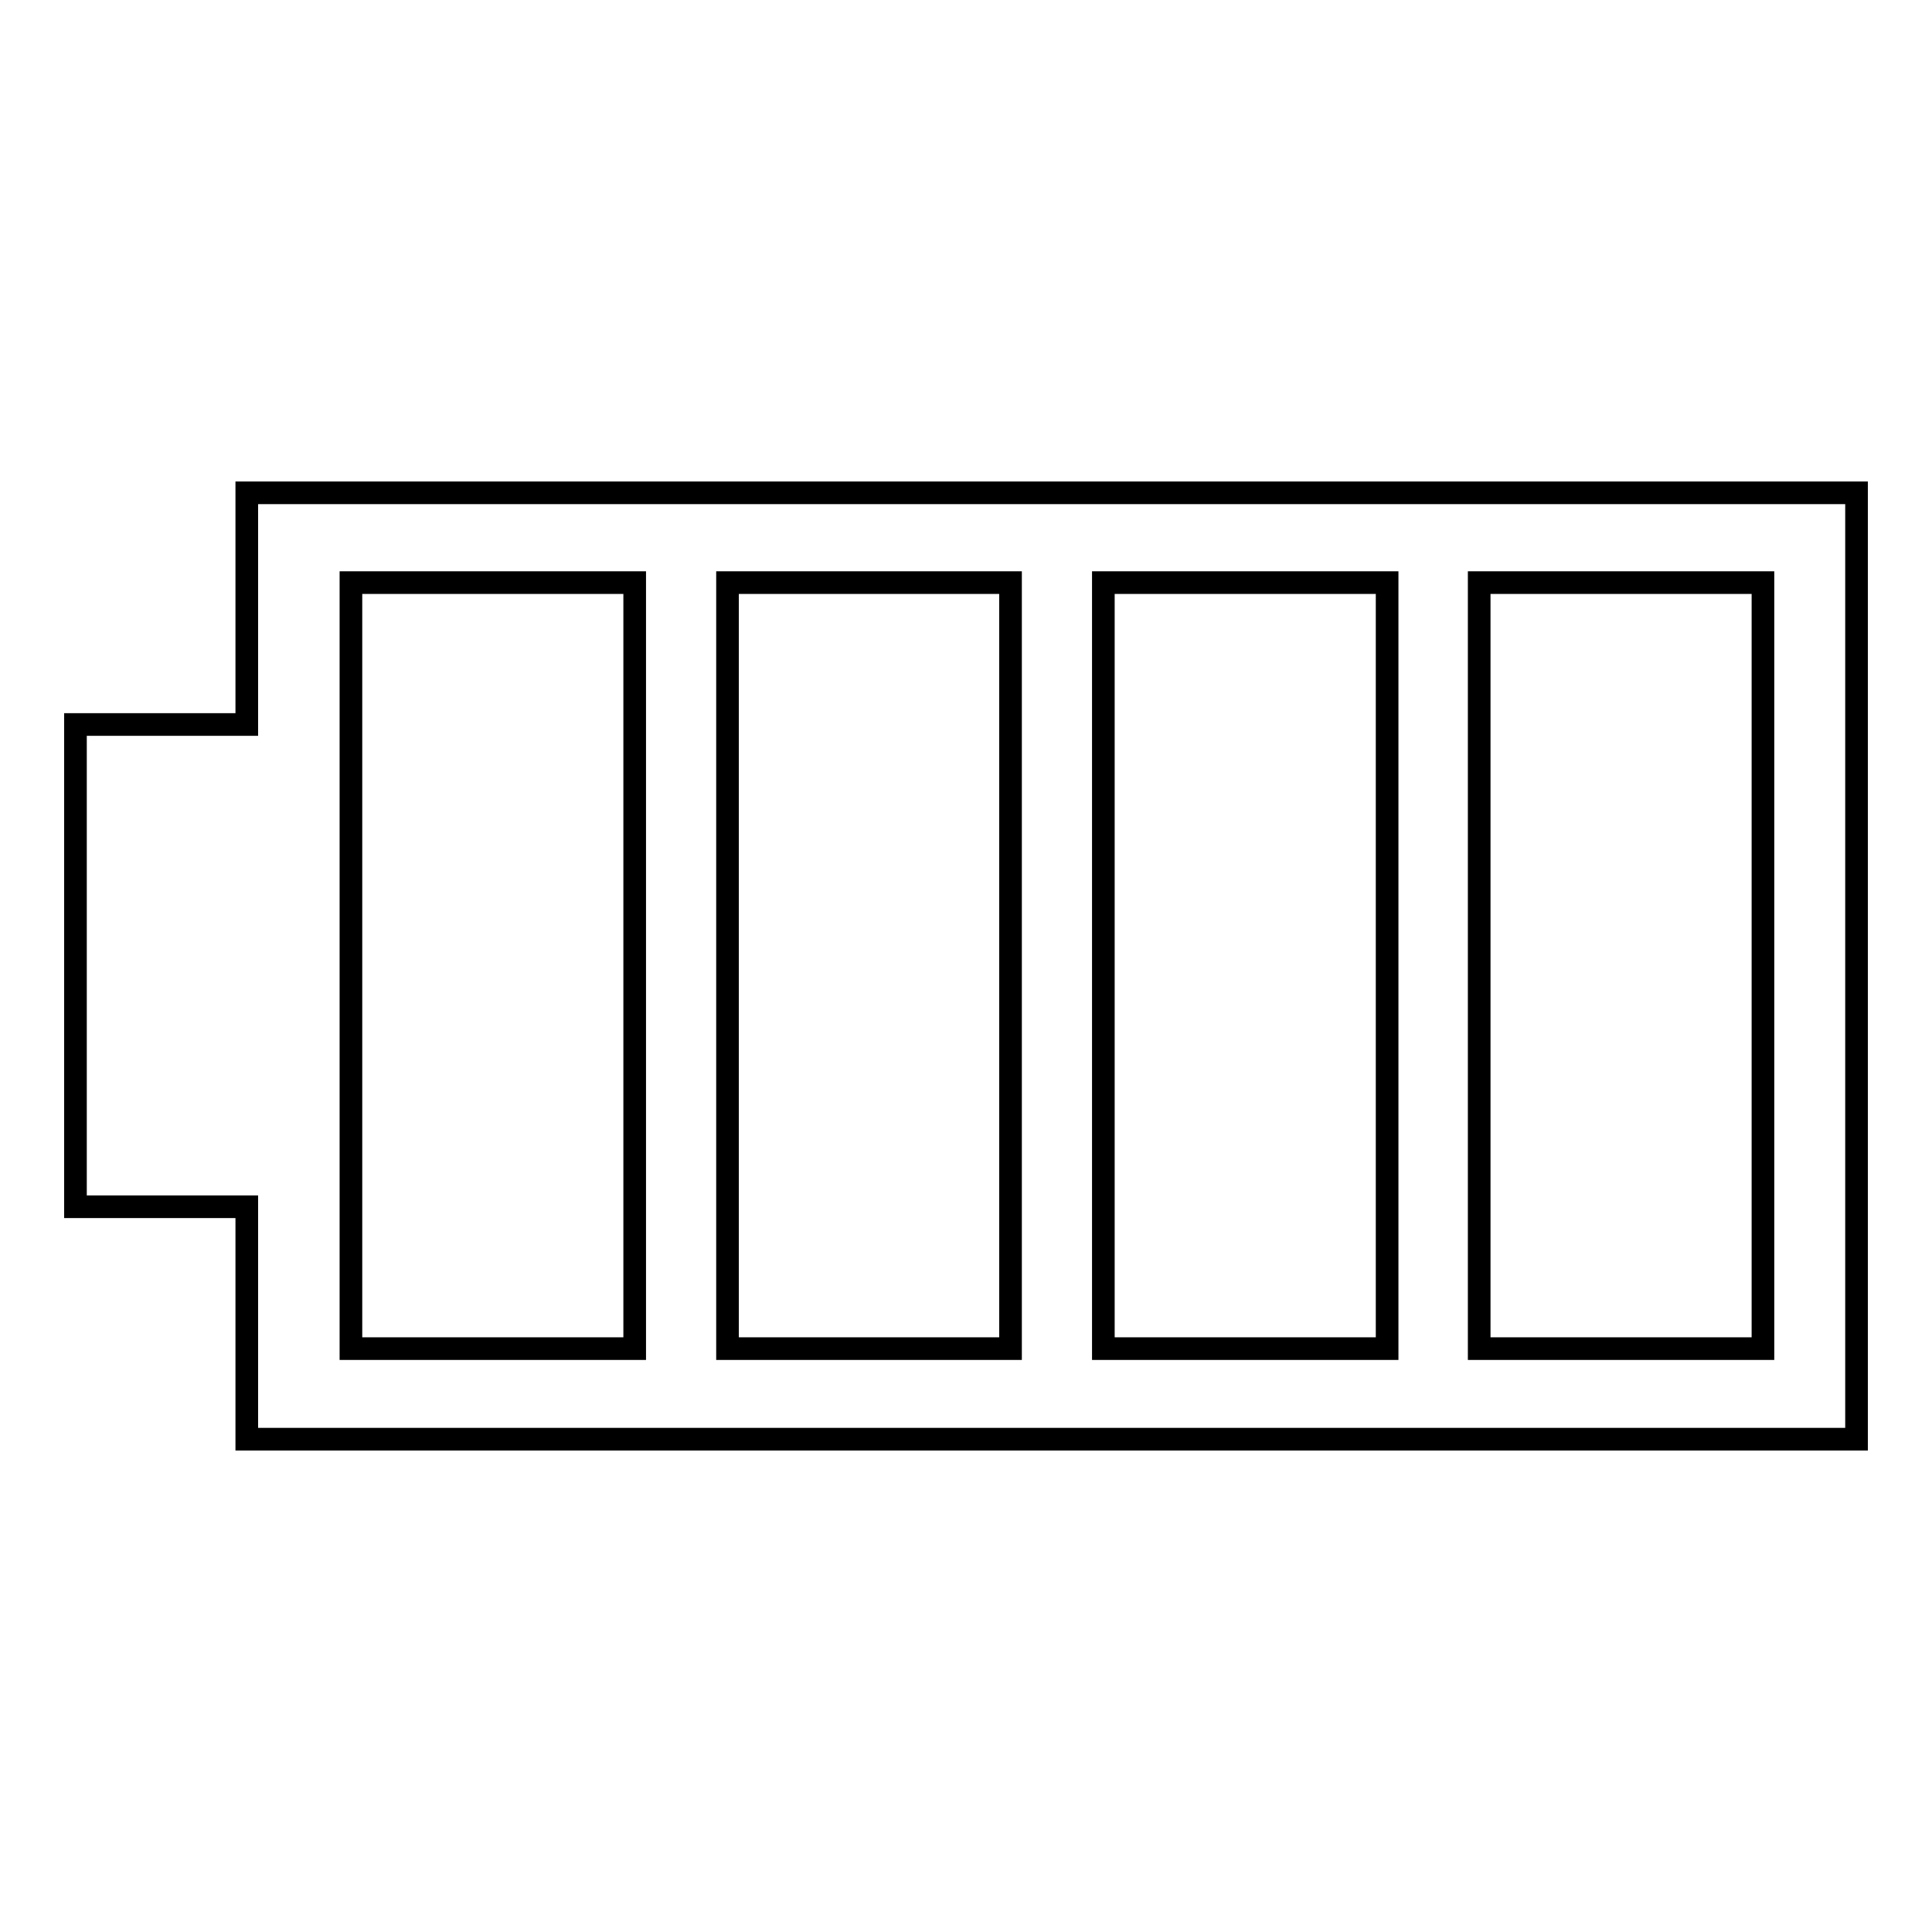 <?xml version="1.0" encoding="utf-8"?>
<!-- Svg Vector Icons : http://www.onlinewebfonts.com/icon -->
<!DOCTYPE svg PUBLIC "-//W3C//DTD SVG 1.1//EN" "http://www.w3.org/Graphics/SVG/1.1/DTD/svg11.dtd">
<svg version="1.1" xmlns="http://www.w3.org/2000/svg" xmlns:xlink="http://www.w3.org/1999/xlink" x="0px" y="0px" viewBox="0 0 256 256" enable-background="new 0 0 256 256" xml:space="preserve">
<g><g><g><g><path stroke-width="3" fill-opacity="0" stroke="#000000"  d="M246,190.7v-1.4V66.7v-1.4h-1.4H34.1h-1.4v1.4V96H11.4H10v1.4v61.1v1.4h1.4h21.3v29.4v1.4h1.4h210.4L246,190.7L246,190.7L246,190.7z M233.6,77.2v101.5H196V77.2H233.6L233.6,77.2z M183.8,77.2v101.5h-37.6V77.2H183.8L183.8,77.2z M133.9,77.2v101.5H96.4V77.2H133.9L133.9,77.2z M84.1,77.2v101.5H46.5V77.2H84.1L84.1,77.2z"/></g></g><g></g><g></g><g></g><g></g><g></g><g></g><g></g><g></g><g></g><g></g><g></g><g></g><g></g><g></g><g></g></g></g>
</svg>